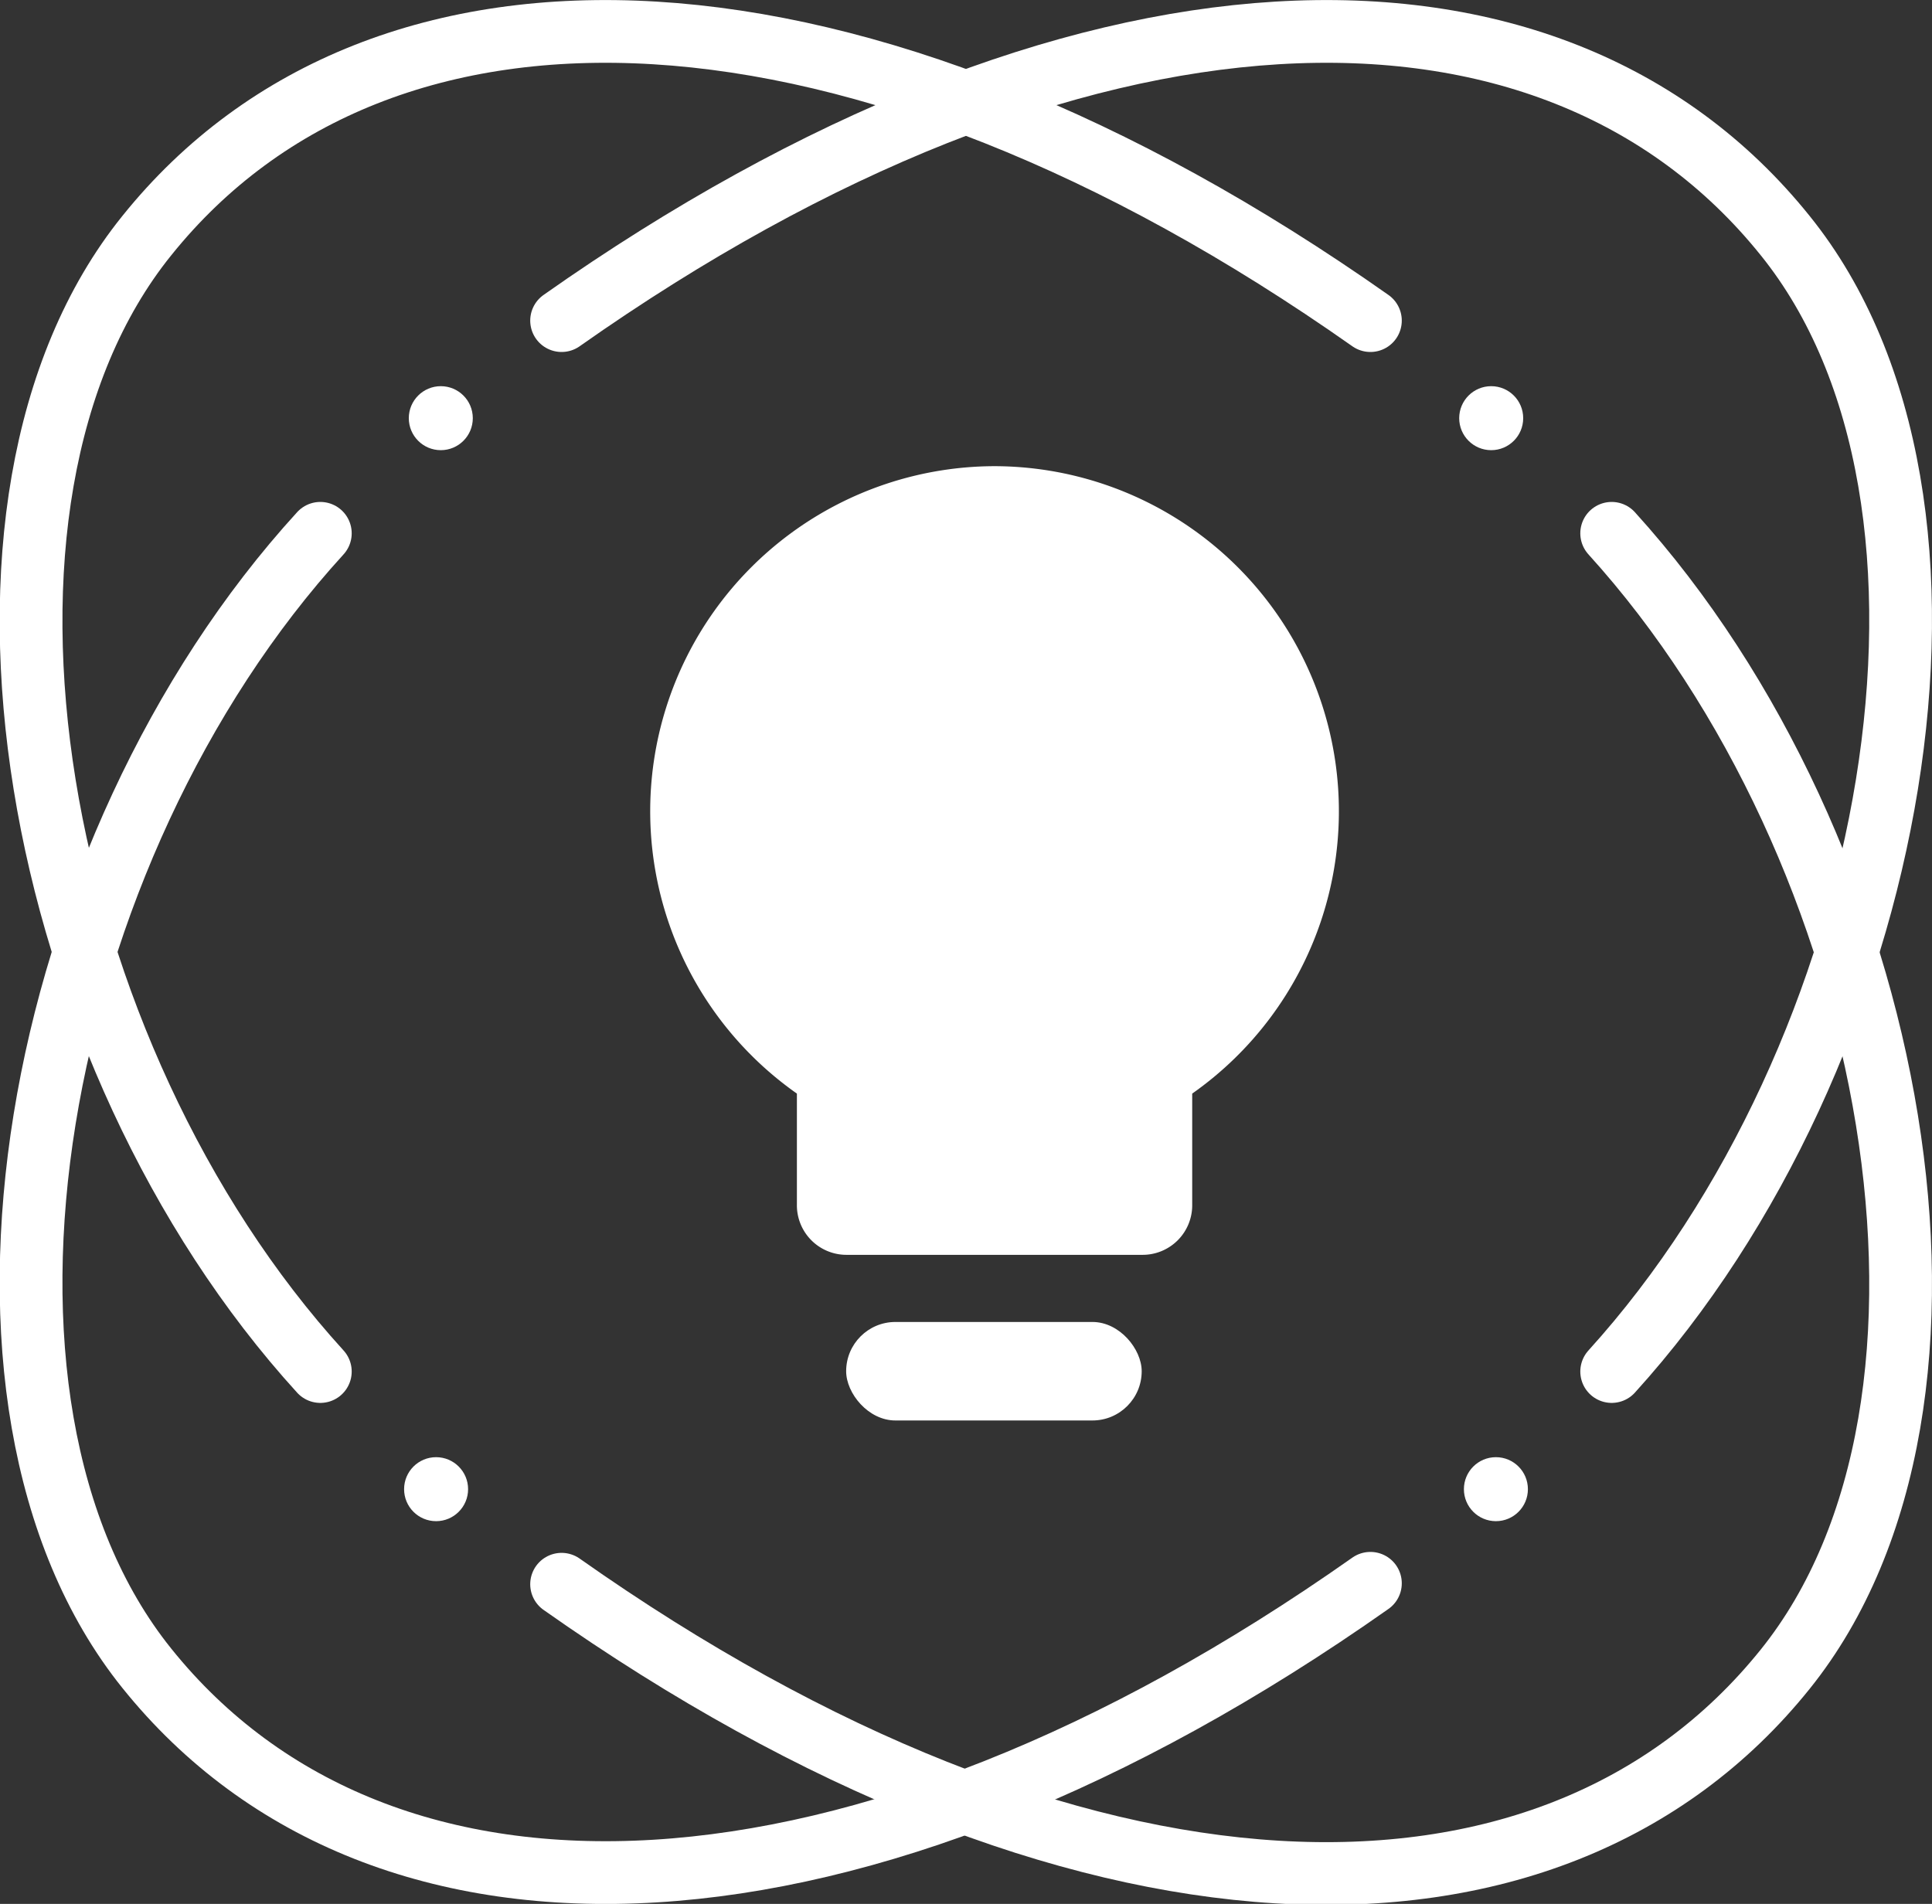 <svg xmlns="http://www.w3.org/2000/svg" viewBox="0 0 61.58 60.69"><rect x="0" y="0" width="61.58" height="60.69" fill="#333333" stroke="none"/><defs><style>.cls-1{fill:none;stroke:#fff;stroke-linecap:round;stroke-miterlimit:10;stroke-width:2px;}.cls-2{fill:#fff;}</style></defs><g id="Layer_2" data-name="Layer 2"><g id="HOME"><g id="Home_Screen" data-name="Home Screen"><path class="cls-1" d="M51.37,43.72C60.54,33.61,63.75,16,56.9,7.51c-7.51-9.35-22.69-8.78-39,2.71"/><path class="cls-1" d="M10.21,17C1,27.08-2.17,44.66,4.68,53.18c7.51,9.35,22.68,8.79,39-2.71"/><circle class="cls-2" cx="14.05" cy="13.33" r="1.02"/><circle class="cls-2" cx="47.68" cy="47.47" r="1.02"/><path class="cls-1" d="M10.21,43.72C1,33.61-2.17,16,4.68,7.51c7.51-9.35,22.68-8.78,39,2.71"/><path class="cls-1" d="M51.37,17c9.17,10.11,12.38,27.69,5.53,36.21-7.51,9.35-22.69,8.79-39-2.71"/><circle class="cls-2" cx="47.53" cy="13.33" r="1.02"/><circle class="cls-2" cx="13.9" cy="47.47" r="1.02"/><rect class="cls-2" x="26.97" y="42.14" width="9.42" height="3.14" rx="1.57"/><path class="cls-2" d="M31.68,14.86a11,11,0,0,0-6.28,20V38.4A1.58,1.58,0,0,0,27,40h9.4A1.58,1.58,0,0,0,38,38.4V34.86a11,11,0,0,0-6.28-20Z"/></g></g></g></svg>
